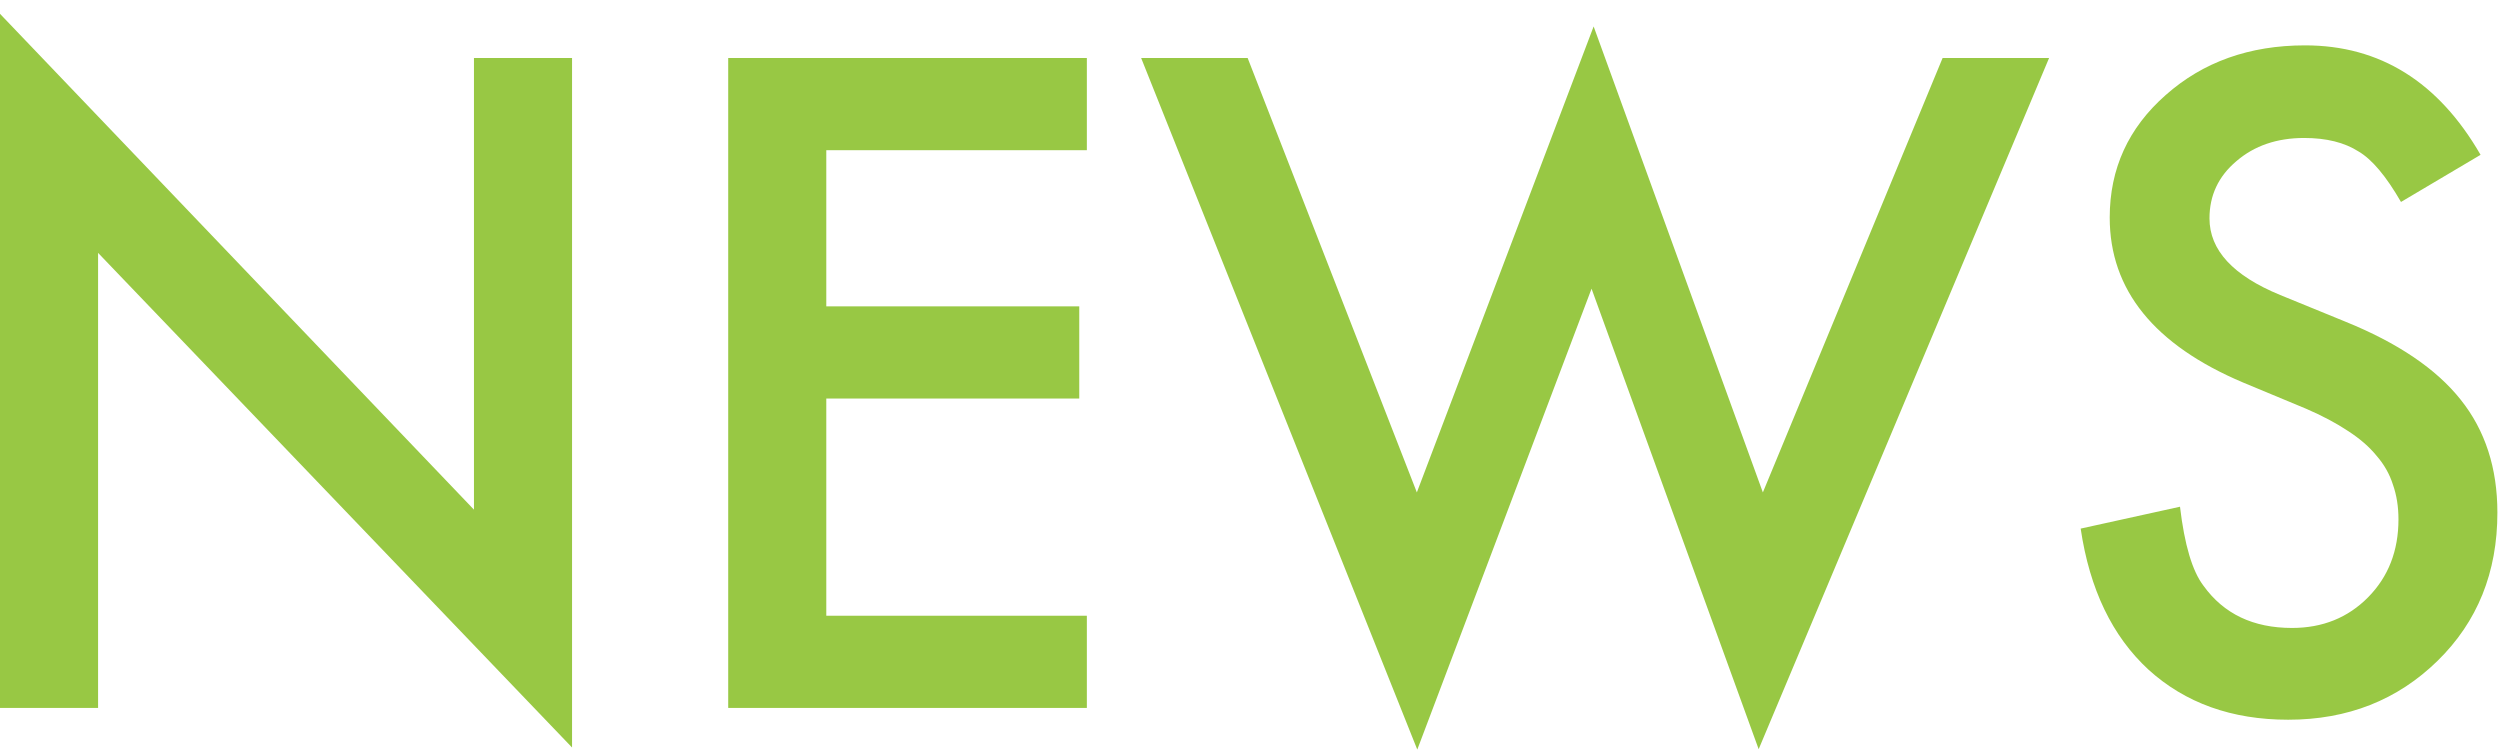 <svg width="116" height="35" viewBox="0 0 116 35" fill="none" xmlns="http://www.w3.org/2000/svg">
<g id="NEWS">
<path id="Vector" d="M115.098 7.184L111.406 9.371C110.716 8.173 110.059 7.392 109.434 7.027C108.783 6.611 107.943 6.402 106.914 6.402C105.651 6.402 104.603 6.76 103.77 7.477C102.936 8.18 102.52 9.065 102.52 10.133C102.52 11.604 103.613 12.789 105.801 13.688L108.809 14.918C111.257 15.908 113.047 17.119 114.18 18.551C115.312 19.97 115.879 21.715 115.879 23.785C115.879 26.559 114.954 28.85 113.105 30.66C111.243 32.483 108.932 33.395 106.172 33.395C103.555 33.395 101.393 32.62 99.688 31.07C98.008 29.521 96.96 27.34 96.543 24.527L101.152 23.512C101.361 25.283 101.725 26.506 102.246 27.184C103.184 28.486 104.551 29.137 106.348 29.137C107.767 29.137 108.945 28.662 109.883 27.711C110.82 26.76 111.289 25.556 111.289 24.098C111.289 23.512 111.204 22.978 111.035 22.496C110.879 22.001 110.625 21.552 110.273 21.148C109.935 20.732 109.492 20.348 108.945 19.996C108.398 19.631 107.747 19.287 106.992 18.961L104.082 17.75C99.954 16.005 97.891 13.453 97.891 10.094C97.891 7.828 98.757 5.934 100.488 4.41C102.22 2.874 104.375 2.105 106.953 2.105C110.43 2.105 113.145 3.798 115.098 7.184Z" fill="#98C844"/>
<path id="Vector_2" d="M57.891 2.691L65.742 22.848L73.945 1.227L81.797 22.848L90.137 2.691H95.078L81.602 34.762L73.848 13.395L65.762 34.781L52.949 2.691H57.891Z" fill="#98C844"/>
<path id="Vector_3" d="M50.43 6.969H38.34V14.215H50.078V18.492H38.34V28.57H50.43V32.848H33.789V2.691H50.43V6.969Z" fill="#98C844"/>
<path id="Vector_4" d="M0 32.848V0.641L21.992 23.648V2.691H26.543V34.684L4.551 11.734V32.848H0Z" fill="#98C844"/>
</g>
</svg>
